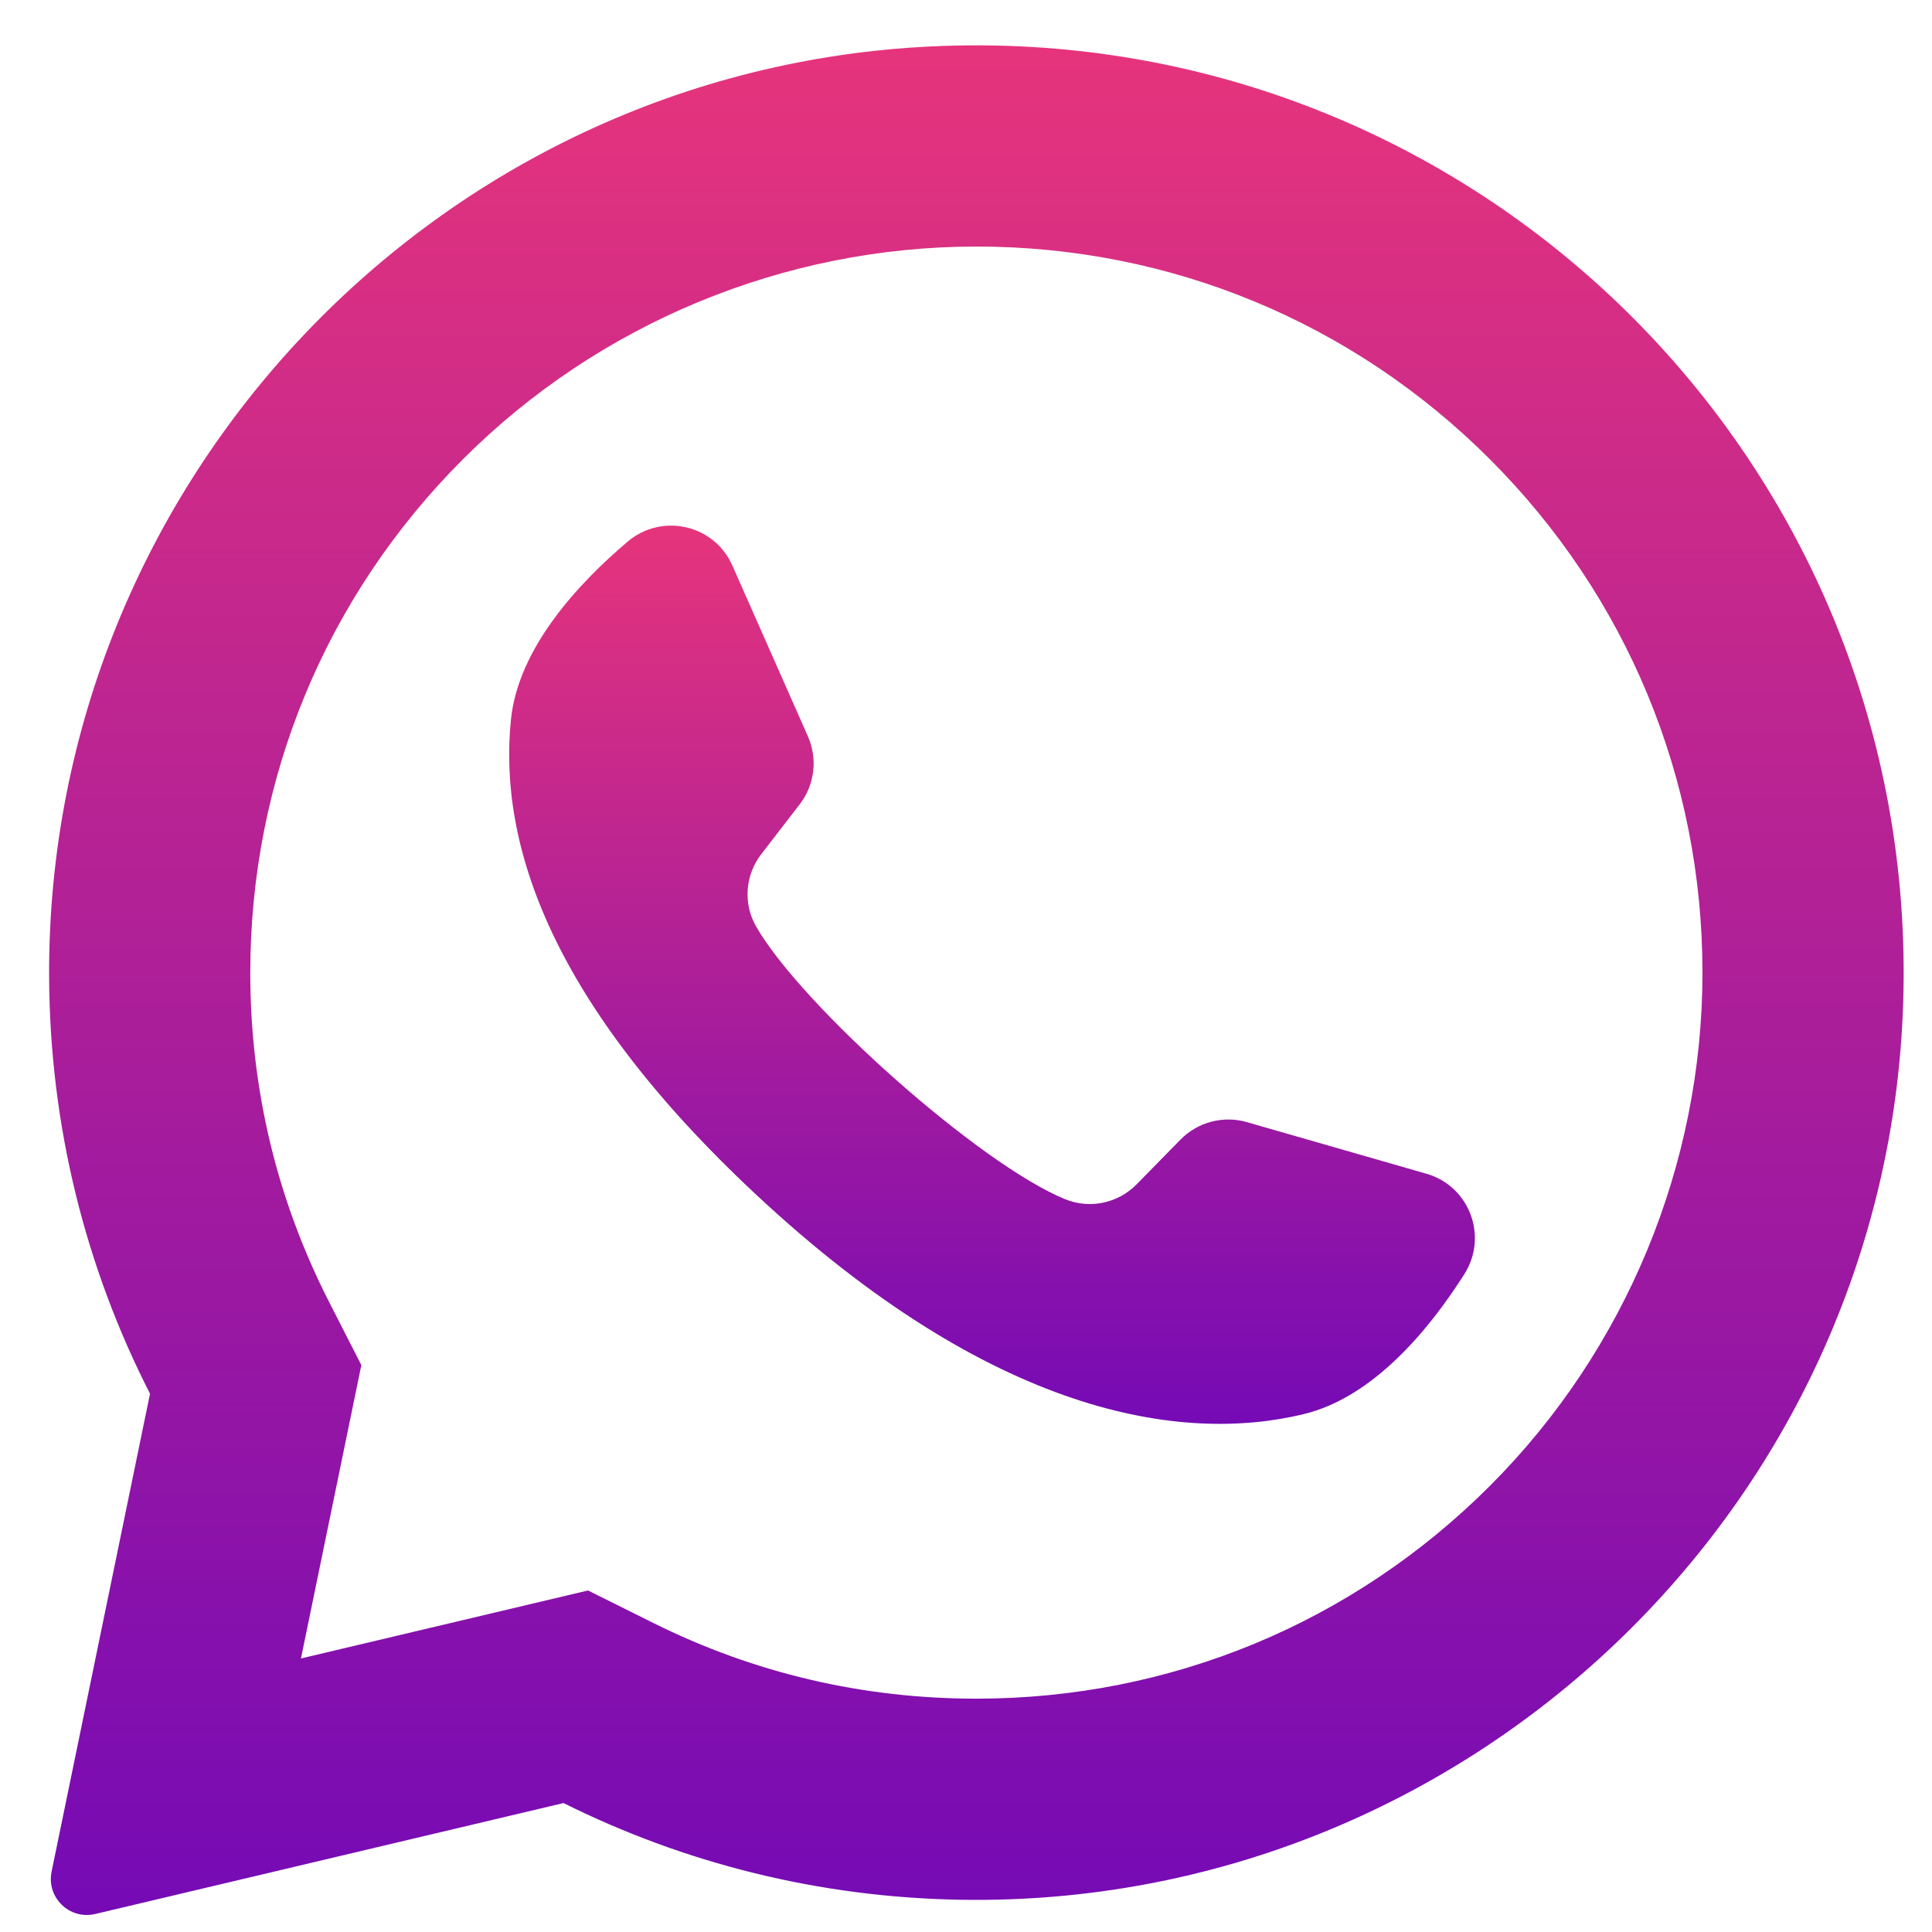 <svg xmlns="http://www.w3.org/2000/svg" width="31" height="31" viewBox="0 0 31 31" fill="none"><g clip-path="url(#clip0_97_147)"><path d="M14.939 0.745C7.016 1.122 0.764 7.72 0.788 15.652C0.795 18.068 1.378 20.348 2.407 22.363L0.828 30.031C0.742 30.446 1.116 30.809 1.528 30.711L9.042 28.931C10.972 29.893 13.14 30.448 15.435 30.483C23.533 30.607 30.285 24.177 30.538 16.082C30.808 7.404 23.647 0.33 14.939 0.745ZM23.904 23.844C21.704 26.044 18.778 27.256 15.667 27.256C13.845 27.256 12.1 26.847 10.482 26.041L9.435 25.52L4.829 26.611L5.798 21.904L5.283 20.895C4.442 19.249 4.016 17.47 4.016 15.606C4.016 12.494 5.228 9.569 7.429 7.368C9.609 5.187 12.583 3.956 15.667 3.956C18.779 3.956 21.704 5.168 23.905 7.368C26.105 9.568 27.317 12.494 27.317 15.606C27.317 18.69 26.085 21.663 23.904 23.844Z" fill="url(#paint0_linear_97_147)"></path><path d="M22.887 18.833L20.006 18.005C19.627 17.896 19.219 18.004 18.942 18.285L18.238 19.003C17.941 19.306 17.49 19.403 17.096 19.244C15.733 18.692 12.865 16.142 12.133 14.867C11.921 14.499 11.956 14.039 12.216 13.704L12.831 12.907C13.072 12.596 13.123 12.177 12.964 11.816L11.751 9.074C11.461 8.417 10.621 8.226 10.073 8.689C9.269 9.37 8.314 10.404 8.198 11.549C7.994 13.568 8.86 16.114 12.134 19.17C15.918 22.701 18.947 23.168 20.92 22.69C22.038 22.419 22.933 21.332 23.497 20.443C23.882 19.836 23.578 19.031 22.887 18.833Z" fill="url(#paint1_linear_97_147)"></path></g><defs><linearGradient id="paint0_linear_97_147" x1="15.667" y1="0.727" x2="15.667" y2="30.727" gradientUnits="userSpaceOnUse"><stop stop-color="#E6347C"></stop><stop offset="1" stop-color="#750AB5"></stop></linearGradient><linearGradient id="paint1_linear_97_147" x1="15.918" y1="8.434" x2="15.918" y2="22.846" gradientUnits="userSpaceOnUse"><stop stop-color="#E6347C"></stop><stop offset="1" stop-color="#750AB5"></stop></linearGradient><clipPath id="clip0_97_147"><rect width="30" height="30" fill="white" transform="translate(0.667 0.727)"></rect></clipPath></defs></svg>